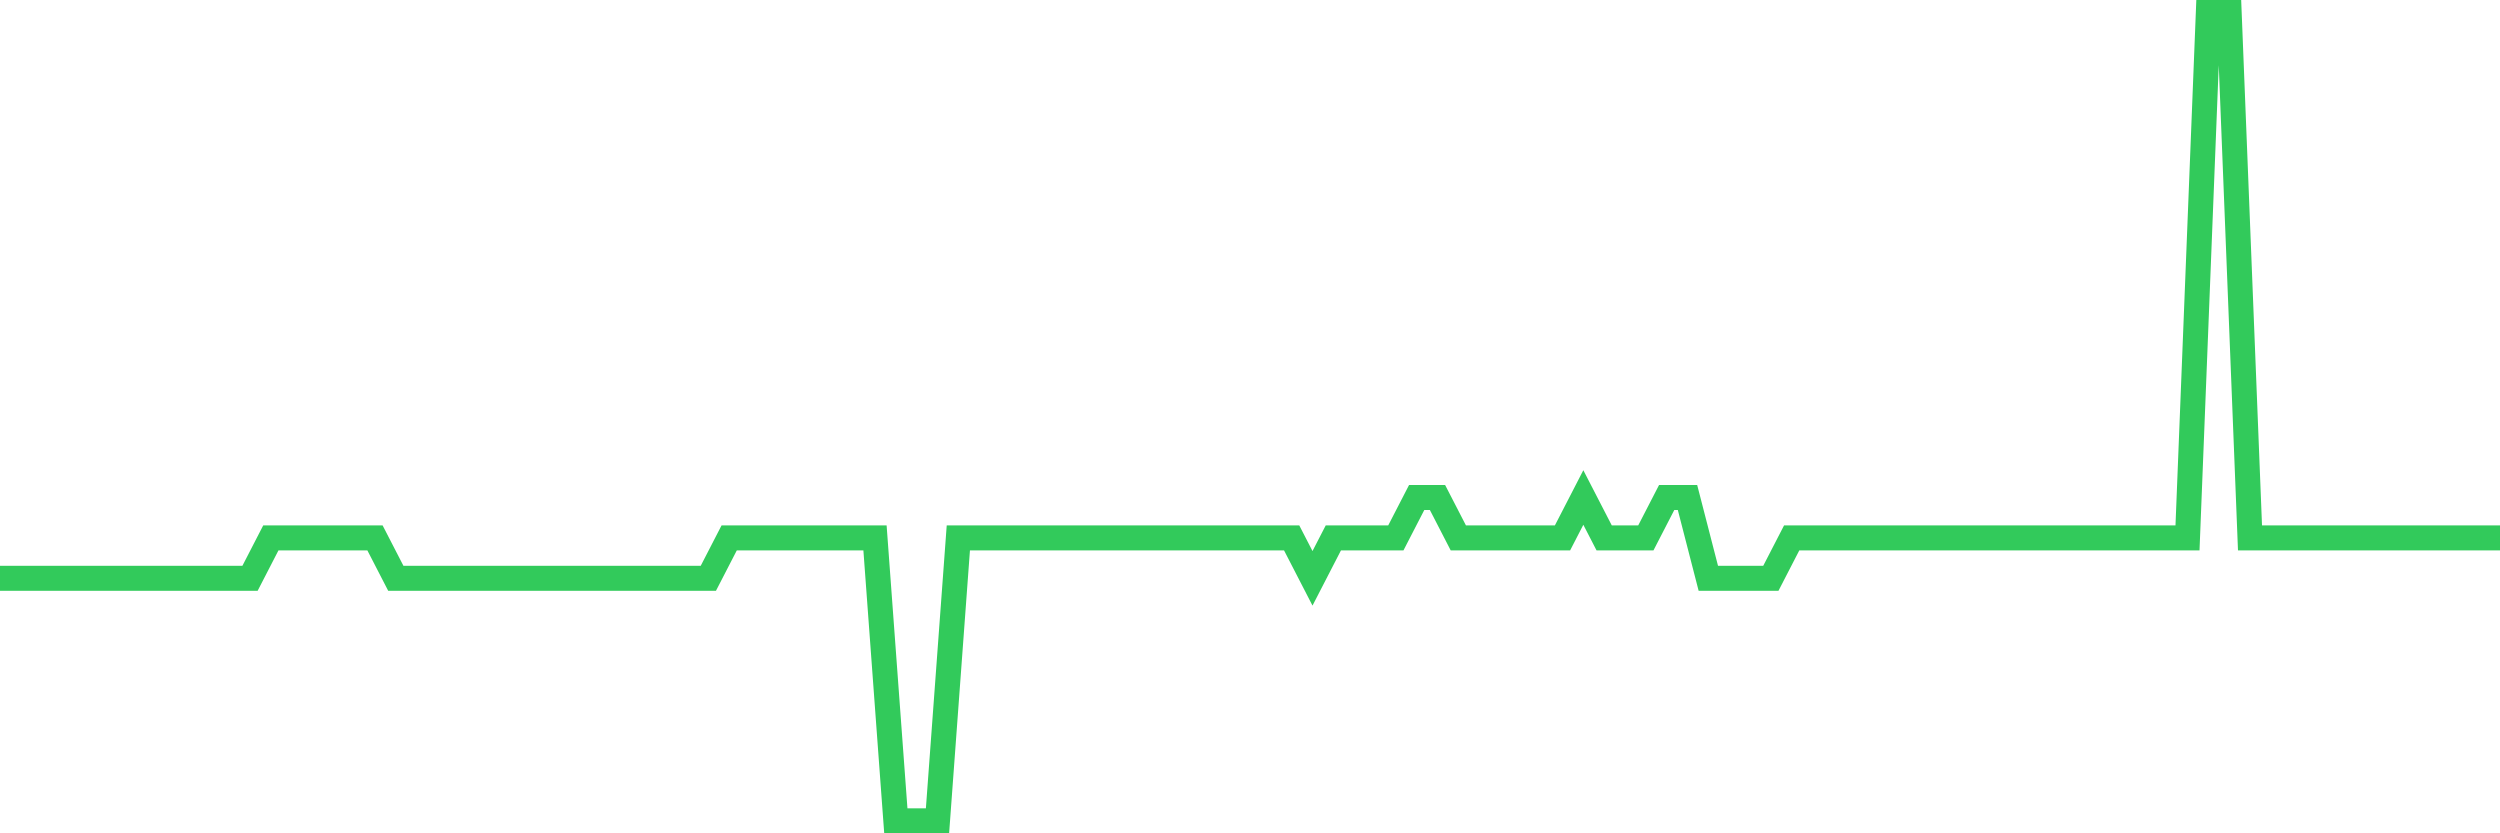 <svg
  xmlns="http://www.w3.org/2000/svg"
  xmlns:xlink="http://www.w3.org/1999/xlink"
  width="120"
  height="40"
  viewBox="0 0 120 40"
  preserveAspectRatio="none"
>
  <polyline
    points="0,27.76 1,27.76 2,27.76 3,27.76 4,27.76 5,27.76 6,27.76 7,27.76 8,27.76 9,27.76 10,27.76 11,27.76 12,27.76 13,25.82 14,25.82 15,25.82 16,25.82 17,25.82 18,25.82 19,27.76 20,27.76 21,27.76 22,27.76 23,27.76 24,27.76 25,27.76 26,27.76 27,27.76 28,27.76 29,27.76 30,27.76 31,27.76 32,27.76 33,27.76 34,27.76 35,25.82 36,25.82 37,25.82 38,25.82 39,25.82 40,25.82 41,25.82 42,25.82 43,39.4 44,39.4 45,39.4 46,25.82 47,25.82 48,25.82 49,25.82 50,25.82 51,25.82 52,25.82 53,25.82 54,25.82 55,25.82 56,25.82 57,25.82 58,25.82 59,25.82 60,25.82 61,25.82 62,25.82 63,27.76 64,25.82 65,25.82 66,25.82 67,25.82 68,23.88 69,23.88 70,25.82 71,25.82 72,25.82 73,25.82 74,25.82 75,25.82 76,23.88 77,25.82 78,25.82 79,25.82 80,23.88 81,23.88 82,27.76 83,27.76 84,27.76 85,27.76 86,25.82 87,25.82 88,25.82 89,25.82 90,25.82 91,25.82 92,25.82 93,25.82 94,25.82 95,25.82 96,25.82 97,25.82 98,25.82 99,25.82 100,25.82 101,25.82 102,25.82 103,25.82 104,25.82 105,25.82 106,0.6 107,0.6 108,25.82 109,25.82 110,25.82 111,25.82 112,25.82 113,25.82 114,25.82 115,25.82 116,25.82 117,25.82 118,25.82 119,25.82 120,25.82"
    fill="none"
    stroke="#32ca5b"
    stroke-width="1.2"
  >
  </polyline>
</svg>